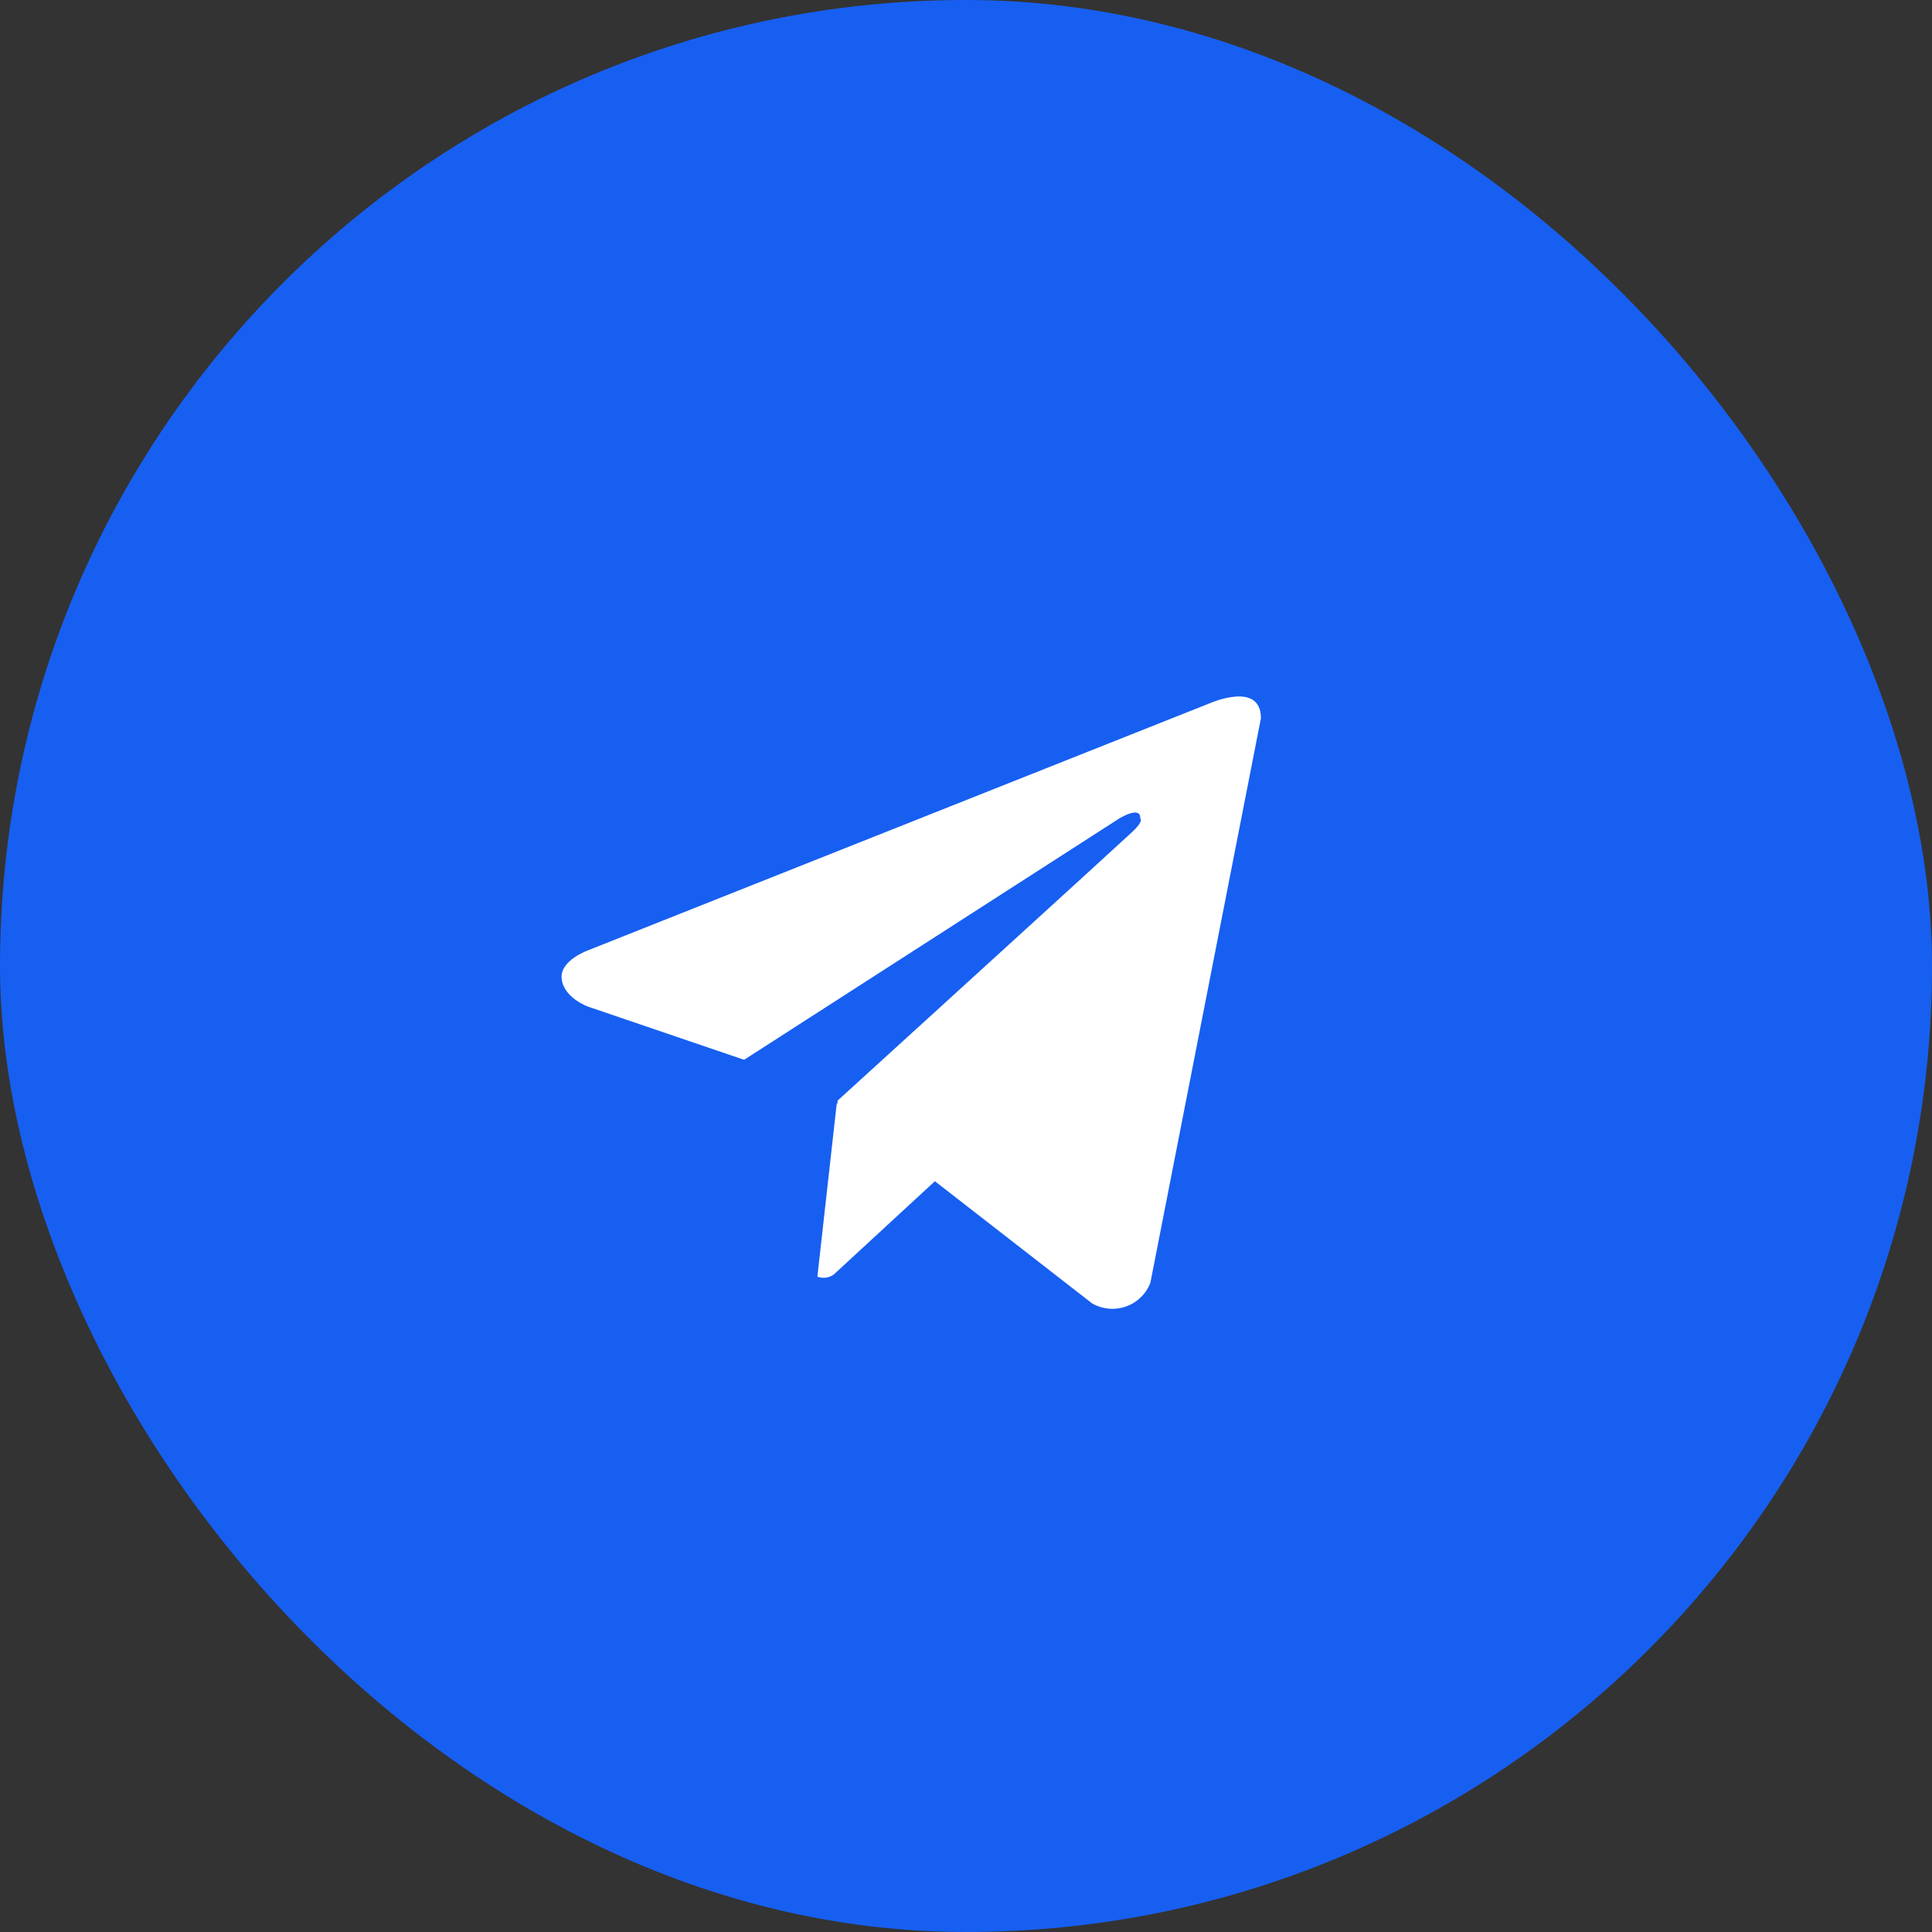 <?xml version="1.0" encoding="UTF-8"?> <svg xmlns="http://www.w3.org/2000/svg" width="40" height="40" viewBox="0 0 40 40" fill="none"><rect x="0" y="0" width="40" height="40" fill="#333333" stroke="none"/><rect width="40" height="40" rx="20" fill="#175FF1"></rect><g clip-path="url(#clip0_63_556)"><path d="M23.816 26.565C23.771 26.677 23.703 26.779 23.616 26.862C23.529 26.946 23.425 27.01 23.311 27.05C23.197 27.09 23.076 27.105 22.956 27.094C22.835 27.083 22.719 27.047 22.614 26.988L19.356 24.456L17.265 26.385C17.217 26.421 17.16 26.444 17.1 26.452C17.04 26.46 16.98 26.453 16.923 26.432L17.324 22.845L17.336 22.856L17.344 22.785C17.344 22.785 23.206 17.448 23.445 17.221C23.688 16.994 23.607 16.945 23.607 16.945C23.622 16.669 23.174 16.945 23.174 16.945L15.406 21.942L12.172 20.84C12.172 20.84 11.676 20.662 11.629 20.27C11.58 19.881 12.188 19.67 12.188 19.67L25.048 14.56C25.048 14.56 26.106 14.09 26.106 14.87L23.816 26.565Z" fill="white"></path></g><defs><clipPath id="clip0_63_556"><rect width="24" height="24" fill="white" transform="translate(8 8)"></rect></clipPath></defs></svg> 